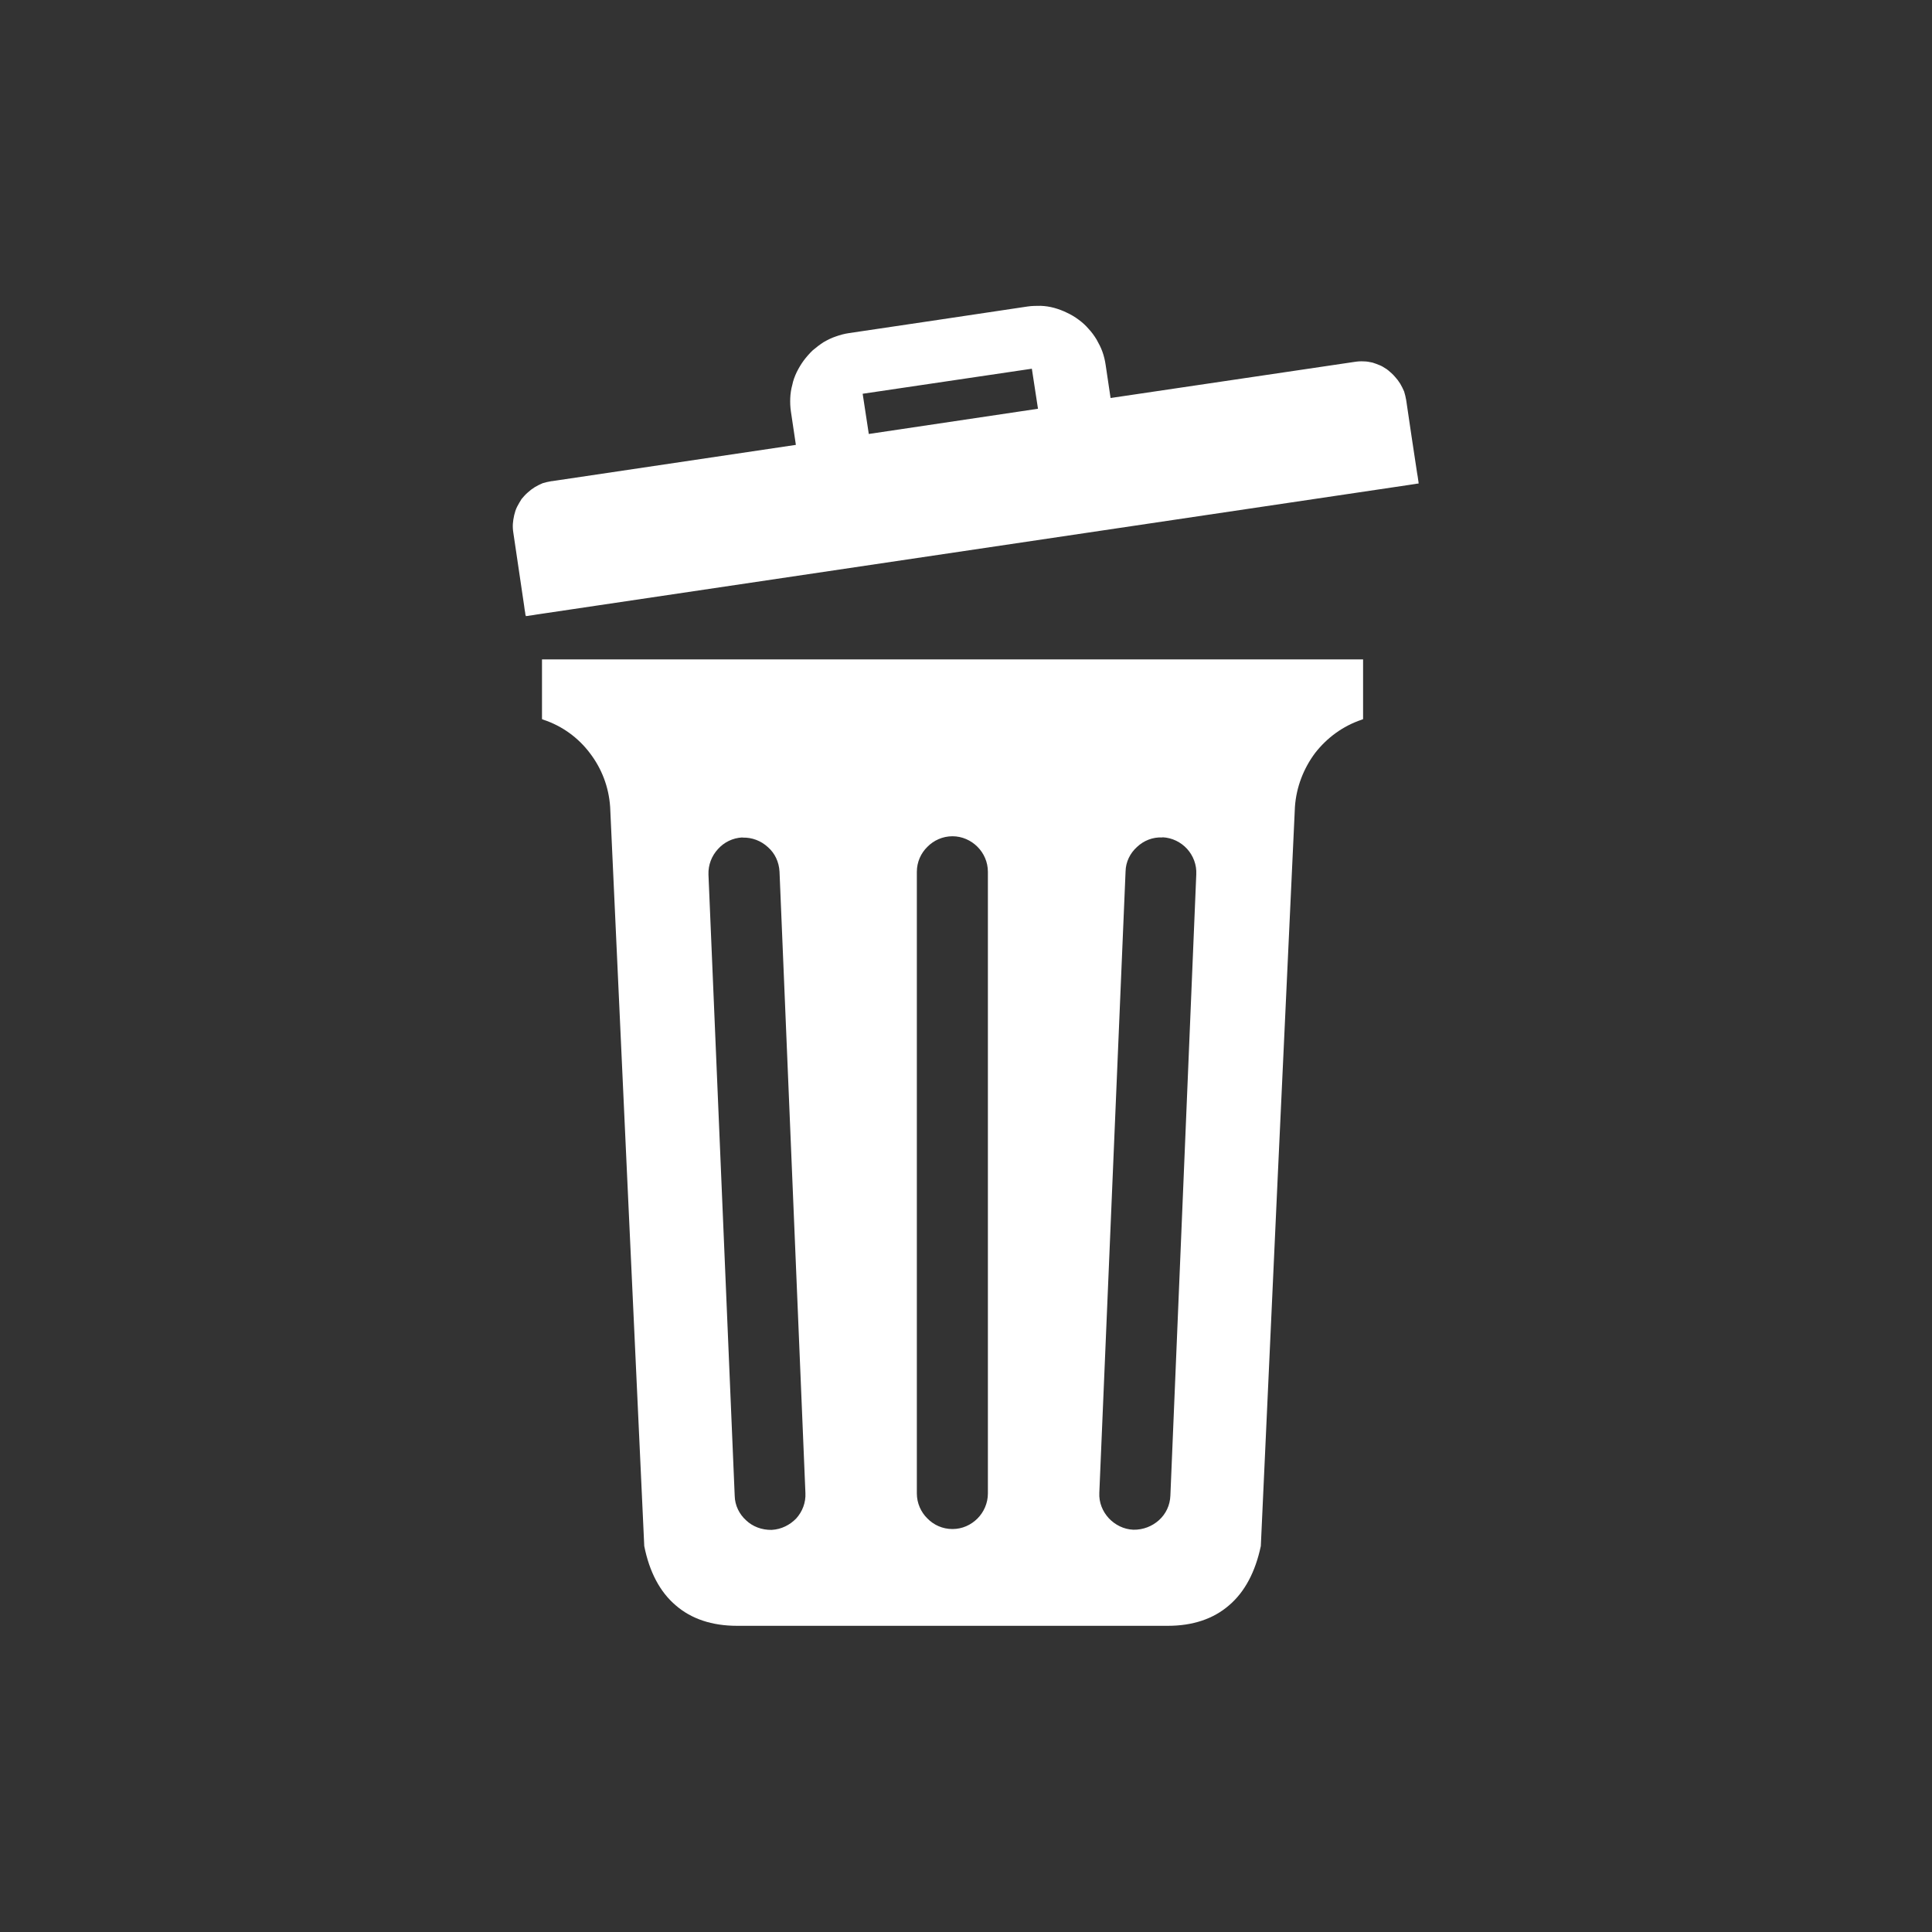 <?xml version="1.0" encoding="UTF-8"?>
<svg id="Gestion_des_déchets" data-name="Gestion des déchets" xmlns="http://www.w3.org/2000/svg" viewBox="0 0 113.39 113.39">
  <rect x="0" y="0" width="113.39" height="113.39" fill="#333333" stroke="none"/>
  <path d="M31.93,38.7h48.07v3.51s-.05.01-.08.03c-1.11.37-2.05,1.07-2.74,1.96-.67.9-1.1,1.99-1.18,3.16h0c-.68,14.44-1.34,28.9-2,43.34v.03c-.32,1.52-.94,2.7-1.87,3.49-.91.79-2.12,1.2-3.59,1.2h-25.28c-1.48,0-2.69-.41-3.6-1.2-.93-.79-1.55-1.97-1.85-3.49v-.03c-.67-14.44-1.34-28.9-2-43.34h0c-.08-1.18-.5-2.26-1.19-3.16-.67-.89-1.61-1.59-2.73-1.96-.03-.01-.05-.03-.08-.03v-3.51h.12ZM57.37,49.7c-.38-.38-.9-.62-1.47-.62s-1.1.24-1.47.62c-.38.37-.62.89-.62,1.47v36.48c0,.57.24,1.1.62,1.47.37.38.89.62,1.47.62s1.09-.24,1.47-.62h0c.37-.37.61-.9.61-1.47v-36.48c0-.58-.24-1.1-.61-1.47h0ZM43.58,49.15h-.01c-.57.03-1.07.28-1.43.68-.37.4-.58.93-.56,1.5.52,12.15,1.02,24.3,1.54,36.46.01.57.28,1.09.67,1.44.38.36.91.57,1.5.56.57-.03,1.07-.29,1.44-.67.36-.4.57-.93.54-1.5-.5-12.15-1.02-24.3-1.52-36.46h0c-.03-.58-.28-1.09-.68-1.44-.4-.37-.93-.58-1.5-.56h0ZM68.23,49.15c-.58-.03-1.11.19-1.5.56-.4.36-.66.87-.67,1.44-.52,12.15-1.02,24.3-1.54,36.46-.03.57.19,1.1.56,1.5.36.38.87.65,1.44.67.57.01,1.1-.2,1.5-.56.4-.36.65-.87.67-1.44.5-12.15,1.02-24.3,1.52-36.46.03-.57-.18-1.1-.54-1.5-.37-.4-.87-.65-1.44-.68h0Z" fill="#fff" fill-rule="evenodd"/>
  <path d="M32.39,28.24l14.32-2.13-.29-1.95c-.04-.26-.05-.53-.04-.79h0c.01-.26.05-.53.12-.78.05-.26.15-.52.26-.75.12-.24.25-.46.41-.68.16-.21.33-.41.53-.6.2-.17.41-.33.64-.48.23-.13.46-.25.71-.33h0c.25-.09.5-.16.78-.2,3.48-.52,6.98-1.03,10.47-1.56.26-.04.53-.04.78-.04h0c.28.01.53.05.79.12.25.07.5.16.74.28.24.11.48.25.69.41.21.15.41.33.58.53.19.2.34.41.48.64.13.23.25.46.34.71h0c.09.25.15.5.19.77l.29,1.95,14.32-2.12c.19-.03.36-.04.53-.03h0c.17,0,.34.03.52.07.16.05.32.11.46.17h0c.12.05.22.12.33.19h.01s.05.04.09.07c.01.01.03.01.04.03.13.11.26.22.38.36.12.13.22.26.32.42.09.15.16.3.23.46.05.16.09.33.12.5.21,1.43.42,2.85.64,4.28.03.15.05.3.07.45.01.03.01.04.01.05,0,.04.01.08.01.12-.04,0-.08.01-.11.01s-.04.01-.05.01c-.16.03-.3.04-.46.07-17.05,2.53-34.11,5.07-51.16,7.6-.16.03-.3.05-.46.07-.01.01-.03.01-.05.01s-.07.01-.11.01c-.01-.04-.01-.08-.03-.11v-.05c-.03-.16-.05-.3-.07-.46-.21-1.43-.42-2.85-.63-4.26-.03-.19-.04-.36-.03-.53s.04-.34.08-.52c.04-.17.09-.33.17-.49.08-.16.17-.3.26-.45.11-.13.22-.26.36-.38.13-.12.26-.22.42-.32.15-.09.3-.16.46-.23.17-.05.33-.09.52-.12h0ZM50.99,25.47l9.93-1.48-.36-2.35c-3.31.49-6.62.98-9.93,1.47l.36,2.36Z" fill="#fff" fill-rule="evenodd"/>
</svg>